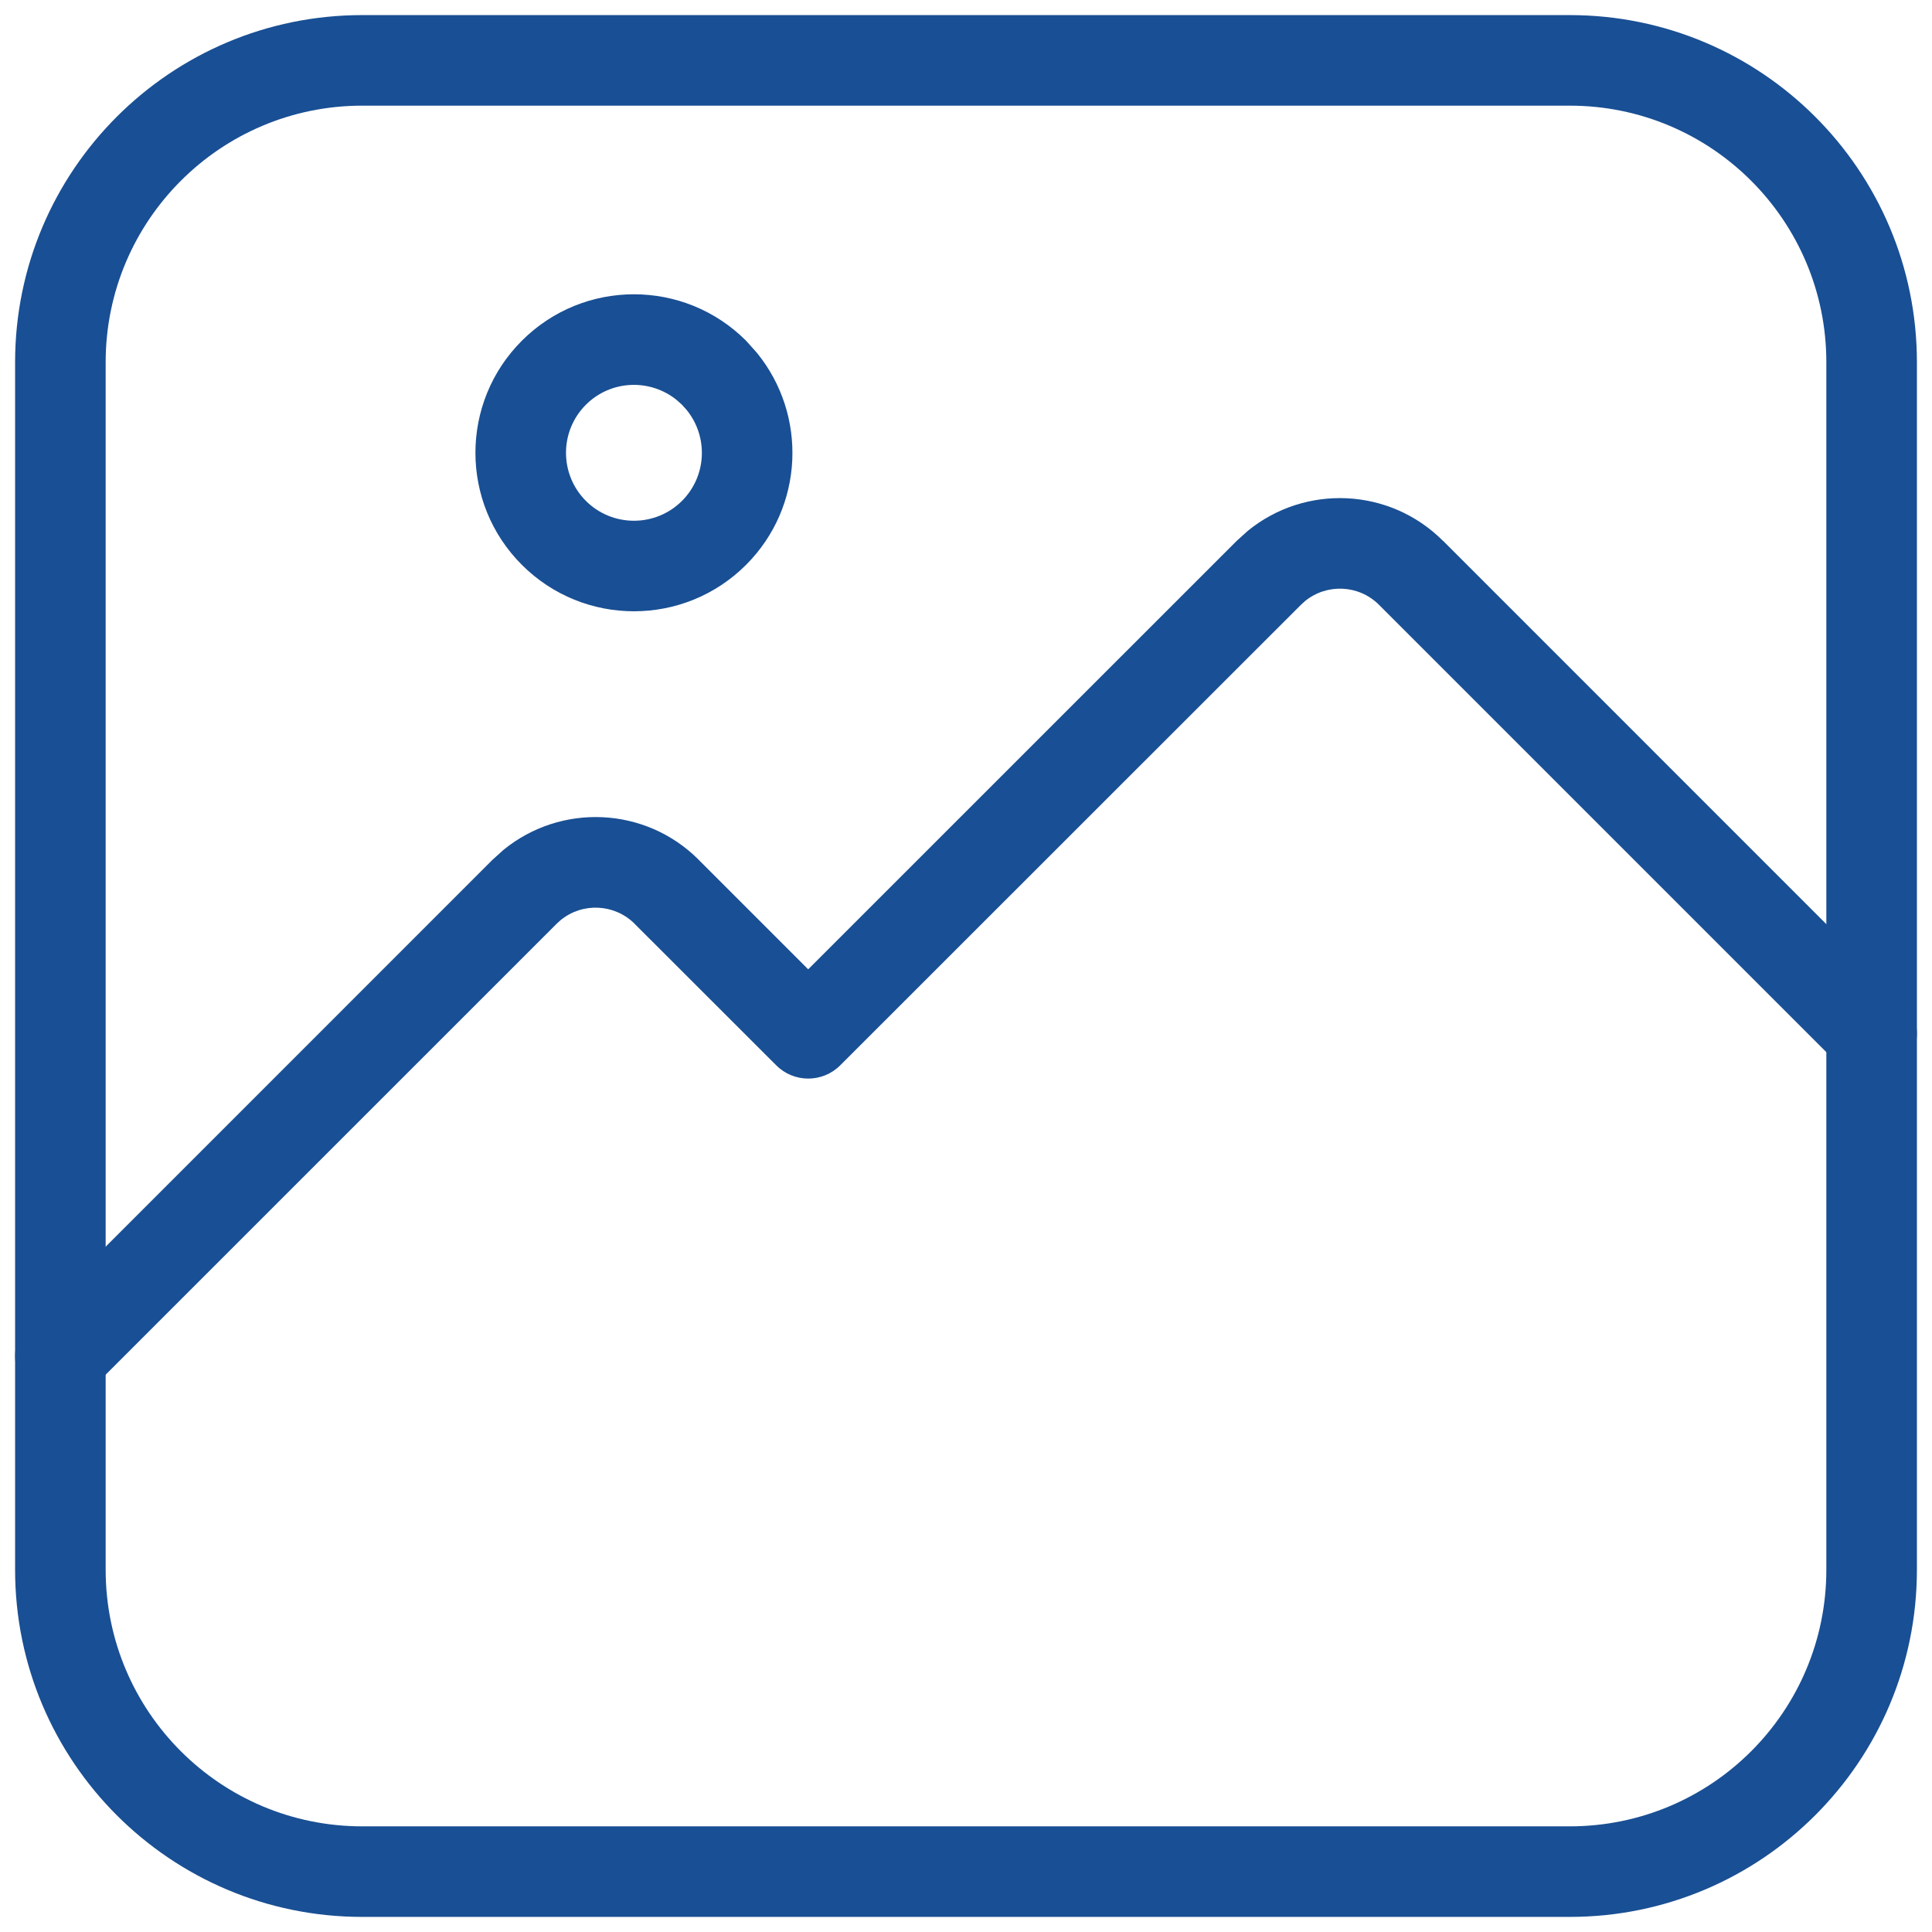 <?xml version="1.0" encoding="UTF-8"?> <svg xmlns="http://www.w3.org/2000/svg" width="32" height="32" viewBox="0 0 32 32" fill="none"><path d="M30.25 6C30.25 3.653 28.348 1.75 26 1.75H6C3.653 1.75 1.75 3.653 1.75 6V26C1.75 28.348 3.653 30.25 6 30.25H26C28.348 30.25 30.25 28.348 30.25 26V6ZM31.75 26C31.75 29.176 29.176 31.75 26 31.75H6C2.824 31.75 0.25 29.176 0.25 26V6C0.25 2.824 2.824 0.25 6 0.25H26C29.176 0.25 31.75 2.824 31.75 6V26Z" fill="#194F94"></path><path d="M20.668 8.792C21.617 8.018 23.017 8.073 23.901 8.959L23.902 8.958L31.53 16.587L31.582 16.643C31.822 16.938 31.805 17.373 31.53 17.647C31.256 17.922 30.821 17.939 30.526 17.699L30.47 17.647L22.841 10.018C22.506 9.683 21.976 9.662 21.615 9.956L21.545 10.02L13.917 17.645C13.624 17.938 13.149 17.938 12.857 17.645L10.513 15.303V15.302C10.178 14.967 9.648 14.945 9.287 15.239L9.217 15.303L1.53 22.989C1.237 23.282 0.763 23.282 0.47 22.989C0.177 22.696 0.177 22.222 0.47 21.929L8.156 14.242L8.34 14.076C9.289 13.301 10.69 13.355 11.574 14.242H11.573L13.386 16.055L20.484 8.958L20.668 8.792Z" fill="#194F94"></path><path d="M8.644 5.643C9.669 4.618 11.331 4.618 12.357 5.643L12.536 5.843C13.377 6.874 13.318 8.395 12.357 9.356C11.331 10.381 9.669 10.381 8.644 9.356C7.618 8.331 7.618 6.668 8.644 5.643ZM11.21 6.627C10.768 6.267 10.116 6.292 9.704 6.704C9.265 7.143 9.265 7.856 9.704 8.296C10.143 8.735 10.857 8.735 11.296 8.296C11.708 7.884 11.733 7.232 11.373 6.79L11.296 6.704L11.21 6.627Z" fill="#194F94"></path></svg> 